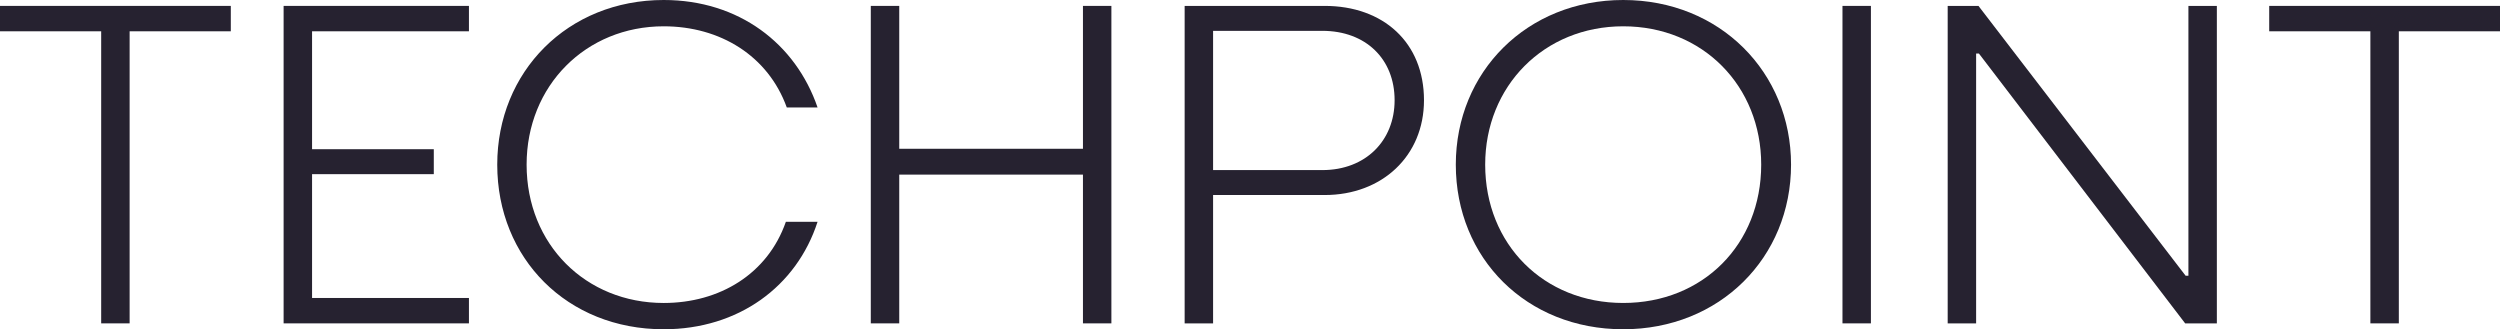 <svg width="205" height="27" viewBox="0 0 205 27" fill="none" xmlns="http://www.w3.org/2000/svg">
<g clip-path="url(#clip0_1_259)">
<path d="M0 2.566H8.297V26.516H10.629V2.566H18.926V0.484H0V2.566Z" fill="#262230"/>
<path d="M23.256 26.516H38.453V24.434H25.589V14.281H35.571V12.235H25.589V2.566H38.453V0.484H23.256V26.516Z" fill="#262230"/>
<path d="M54.423 2.157C59.05 2.157 62.987 4.575 64.517 8.814H67.041C65.243 3.571 60.58 0 54.423 0C46.547 0 40.774 5.876 40.774 13.5C40.774 21.199 46.508 27 54.423 27C60.54 27 65.319 23.504 67.04 18.187H64.441C62.949 22.464 59.011 24.844 54.423 24.844C48.038 24.844 43.182 20.046 43.182 13.501C43.182 7.029 48.038 2.157 54.423 2.157Z" fill="#262230"/>
<path d="M88.802 12.199H73.738V0.484H71.405V26.516H73.738V14.318H88.802V26.516H91.134V0.484H88.802V12.199Z" fill="#262230"/>
<path d="M108.623 0.484H97.141V26.517H99.473V15.992H108.623C113.325 15.992 116.767 12.794 116.767 8.219C116.767 3.496 113.44 0.484 108.623 0.484ZM108.432 13.947H99.473V2.529H108.432C111.988 2.529 114.358 4.834 114.358 8.219C114.358 11.529 111.988 13.947 108.432 13.947Z" fill="#262230"/>
<path d="M133.103 0C125.226 0 119.376 5.876 119.376 13.5C119.376 21.197 125.187 26.998 133.101 27H133.106C141.019 26.999 146.866 21.124 146.866 13.5C146.866 5.95 141.055 0 133.103 0ZM133.103 24.843C126.602 24.843 121.785 20.045 121.785 13.5C121.785 7.066 126.602 2.157 133.103 2.157C139.64 2.157 144.419 7.066 144.419 13.5C144.419 20.045 139.64 24.843 133.103 24.843Z" fill="#262230"/>
<path d="M153.415 0.484H151.083V26.516H153.415V0.484Z" fill="#262230"/>
<path d="M179.45 22.611H179.221L162.234 0.484H159.71V26.516H162.042V4.389H162.271L179.183 26.516H181.782V0.484H179.45V22.611Z" fill="#262230"/>
<path d="M205 0.484H186.075V2.566H194.371V26.516H196.704V2.566H205V0.484Z" fill="#262230"/>
</g>
<defs>
<clipPath id="clip0_1_259">
<rect width="205" height="27" fill="white"/>
</clipPath>
</defs>
</svg>
